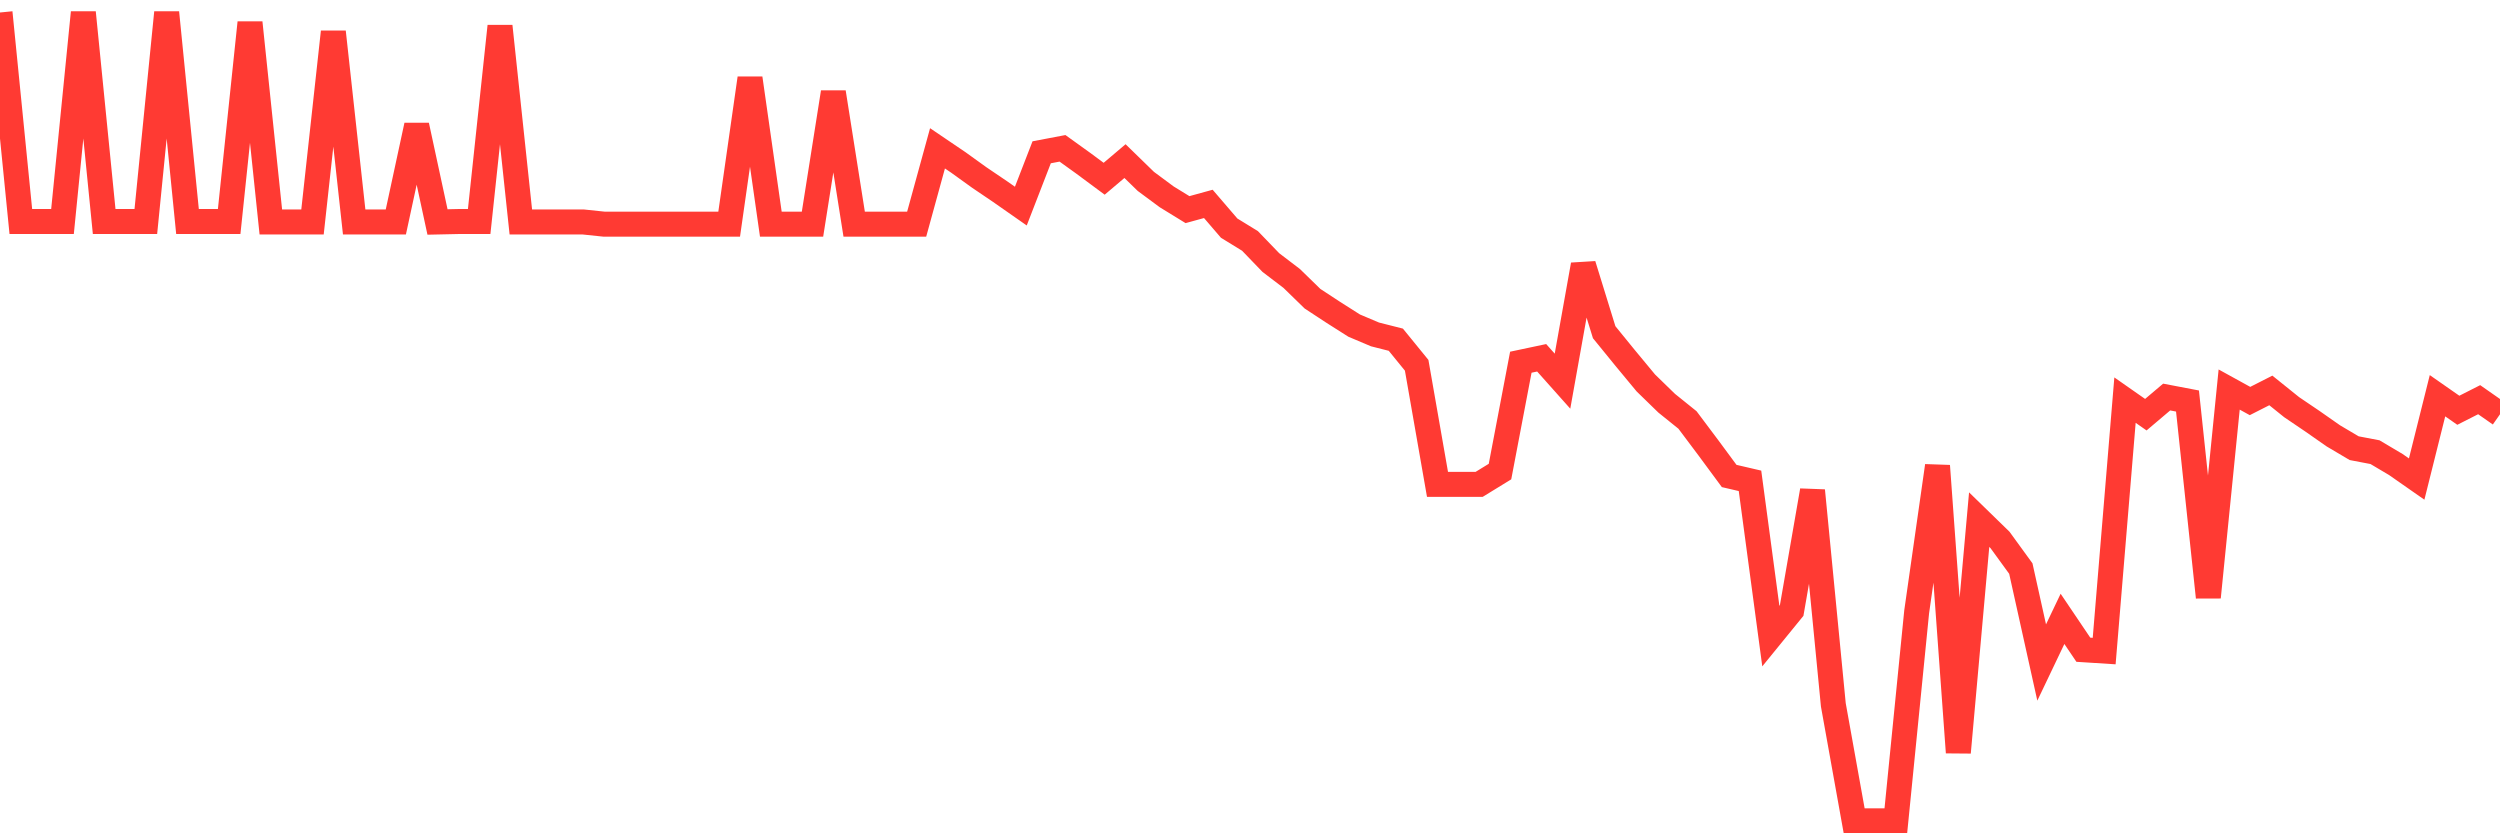 <svg
  xmlns="http://www.w3.org/2000/svg"
  xmlns:xlink="http://www.w3.org/1999/xlink"
  width="120"
  height="40"
  viewBox="0 0 120 40"
  preserveAspectRatio="none"
>
  <polyline
    points="0,0.6 1,10.633 2,10.633 3,10.633 4,0.6 5,10.633 6,10.633 7,10.633 8,0.6 9,10.633 10,10.633 11,10.633 12,1.087 13,10.655 14,10.655 15,10.655 16,1.531 17,10.655 18,10.655 19,10.655 20,6.019 21,10.655 22,10.633 23,10.633 24,1.256 25,10.655 26,10.655 27,10.655 28,10.655 29,10.76 30,10.76 31,10.76 32,10.76 33,10.76 34,10.76 35,10.76 36,3.754 37,10.76 38,10.76 39,10.76 40,4.431 41,10.76 42,10.76 43,10.76 44,10.76 45,7.12 46,7.797 47,8.517 48,9.194 49,9.893 50,7.31 51,7.12 52,7.839 53,8.58 54,7.733 55,8.707 56,9.448 57,10.062 58,9.787 59,10.951 60,11.565 61,12.602 62,13.364 63,14.338 64,14.994 65,15.629 66,16.052 67,16.306 68,17.534 69,23.249 70,23.249 71,23.249 72,22.635 73,17.386 74,17.174 75,18.296 76,12.708 77,15.946 78,17.174 79,18.381 80,19.354 81,20.159 82,21.492 83,22.847 84,23.08 85,30.531 86,29.303 87,23.546 88,33.833 89,39.4 90,39.4 91,39.4 92,29.367 93,22.36 94,36.119 95,24.943 96,25.916 97,27.292 98,31.801 99,29.705 100,31.187 101,31.251 102,19.206 103,19.905 104,19.058 105,19.249 106,28.668 107,18.698 108,19.249 109,18.741 110,19.545 111,20.222 112,20.921 113,21.513 114,21.704 115,22.297 116,22.995 117,18.995 118,19.693 119,19.185 120,19.884"
    fill="none"
    stroke="#ff3a33"
    stroke-width="1.2"
  >
  </polyline>
</svg>